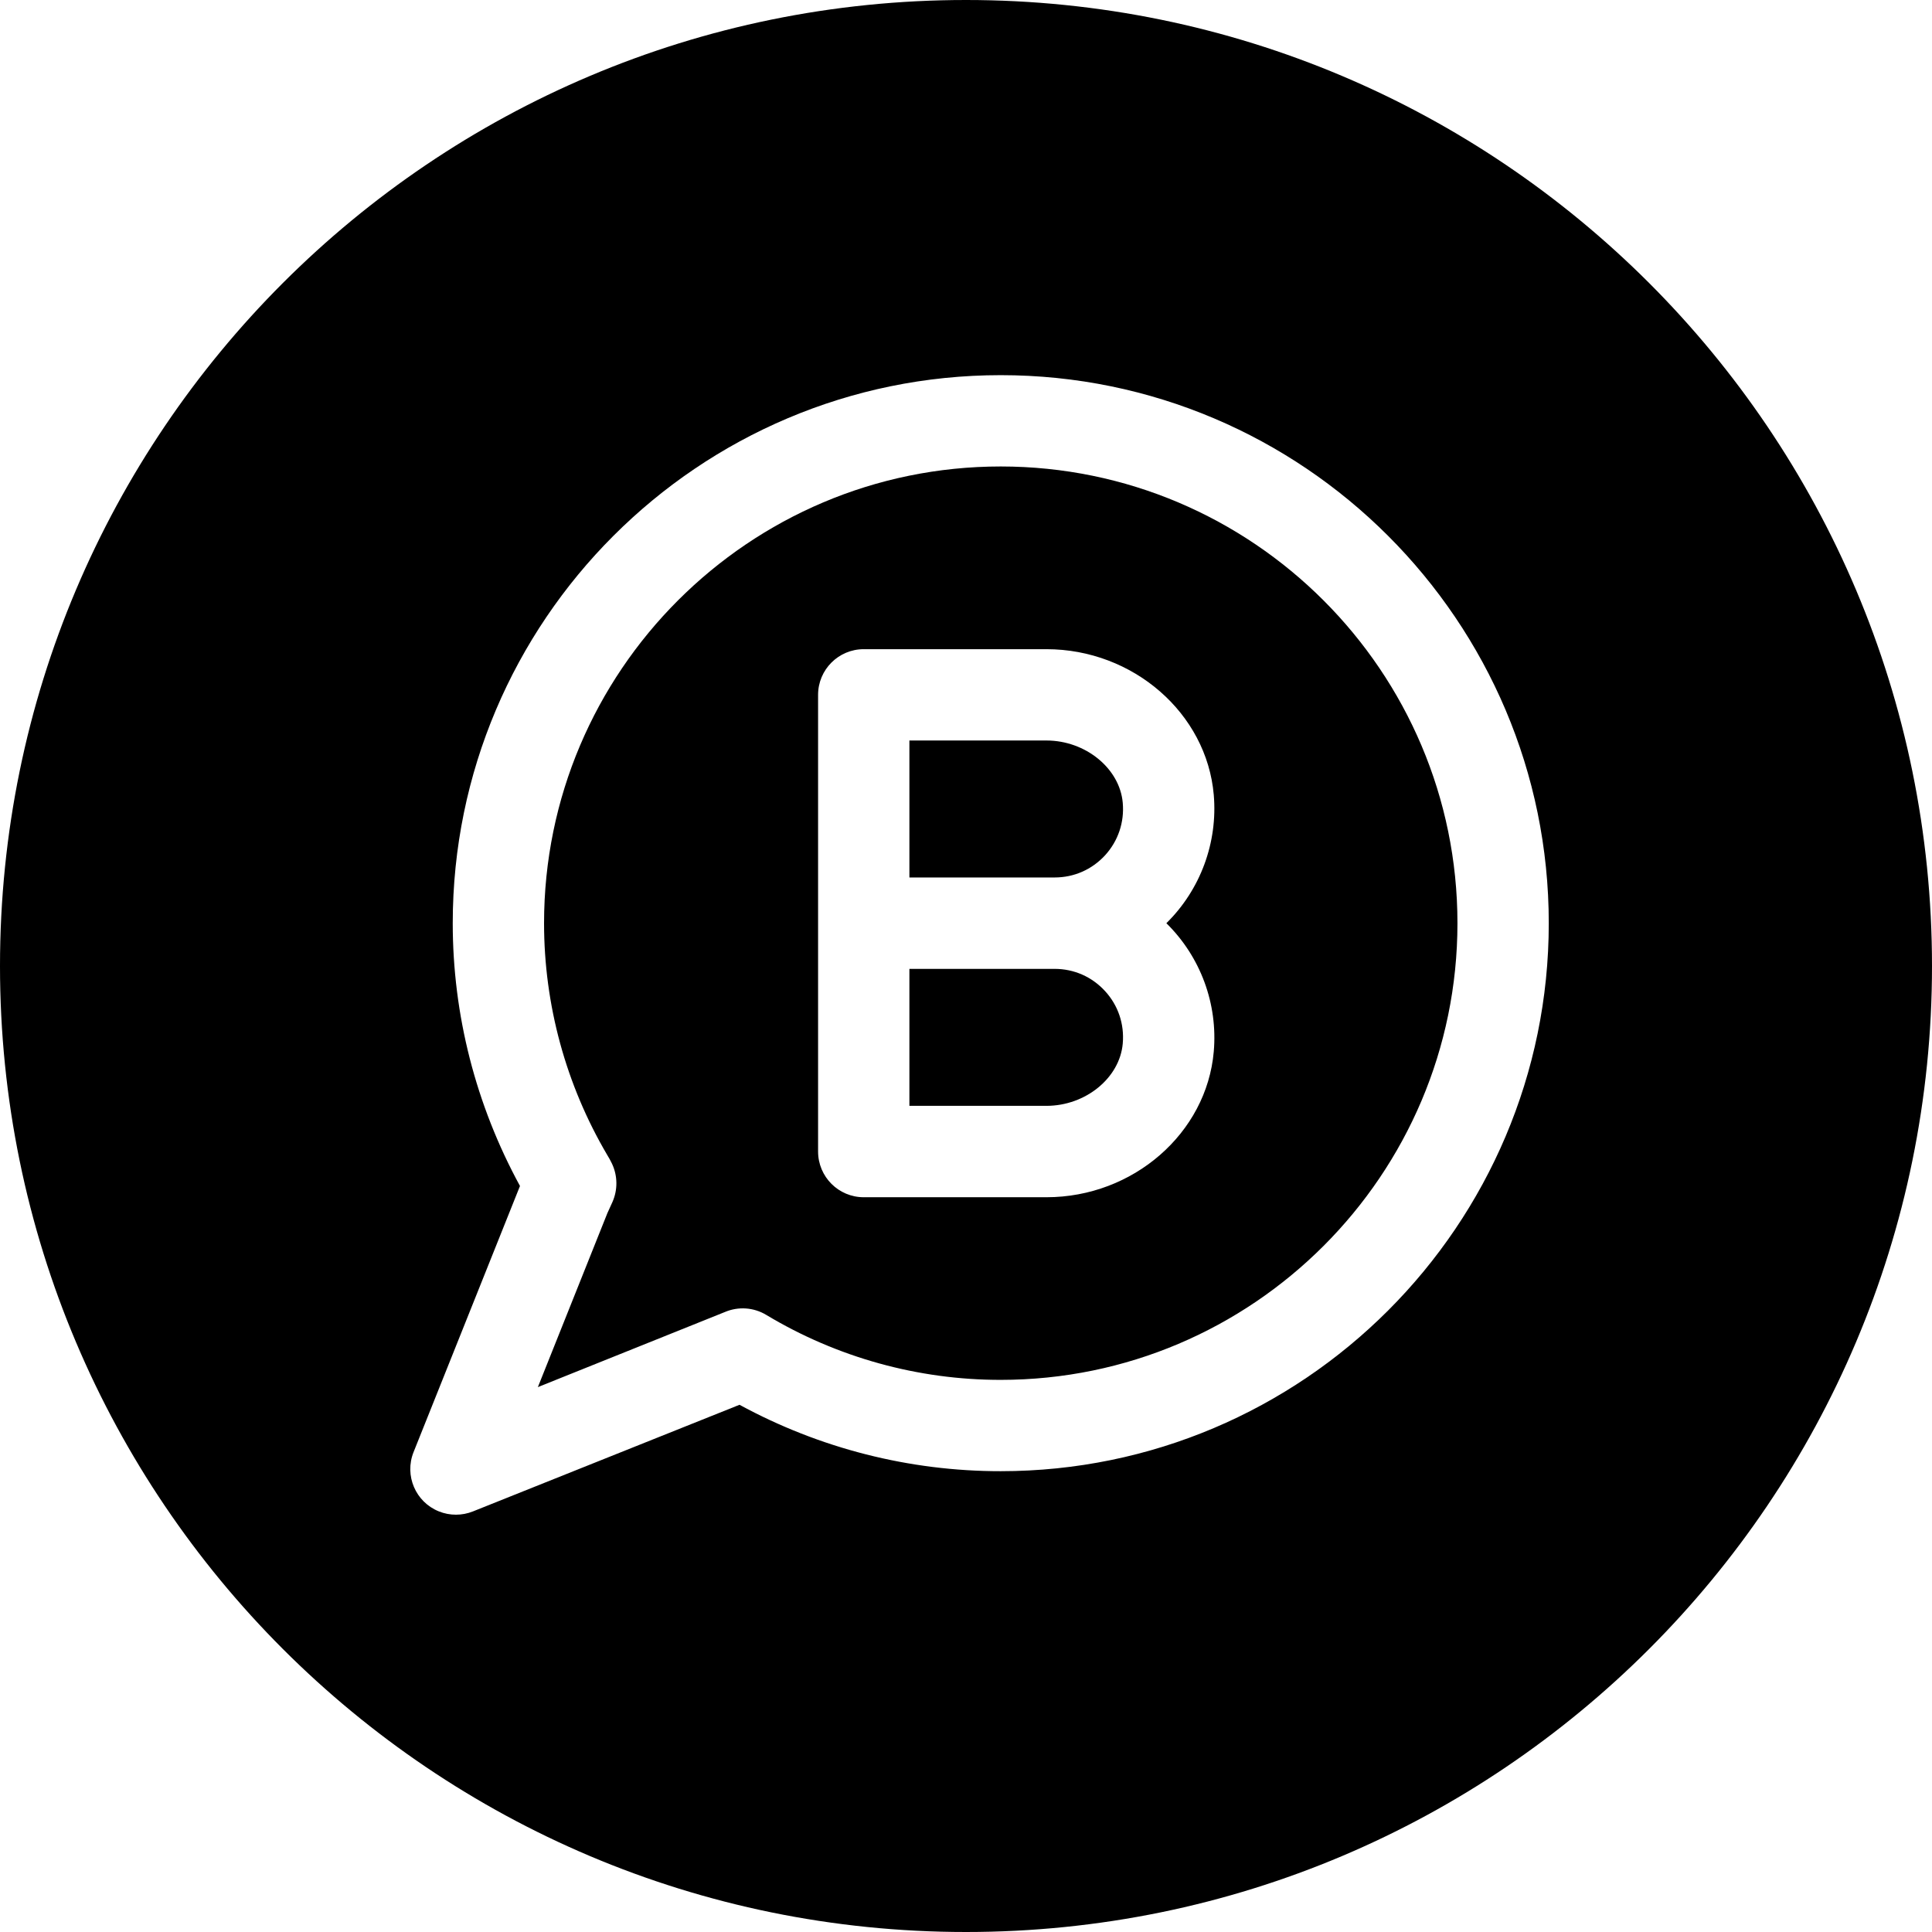 <?xml version="1.0" encoding="utf-8"?>
<!-- Generator: Adobe Illustrator 27.3.1, SVG Export Plug-In . SVG Version: 6.00 Build 0)  -->
<svg version="1.1" id="Layer_1" xmlns="http://www.w3.org/2000/svg" xmlns:xlink="http://www.w3.org/1999/xlink" x="0px" y="0px"
	 viewBox="0 0 256 256" style="enable-background:new 0 0 256 256;" xml:space="preserve">
<style type="text/css">
	.st0{fill:#FFFFFF;}
	.st1{fill:#BBEDFA;}
	.st2{clip-path:url(#SVGID_00000168089320936721042100000015251759897426461865_);fill:#FFFFFF;}
	.st3{clip-path:url(#SVGID_00000031208554186060363480000001252368858277443731_);fill:#FFFFFF;}
	.st4{fill:#424DBC;}
	.st5{fill:#E6E6E6;}
	
		.st6{clip-path:url(#SVGID_00000075164411706483395140000016401333743371380882_);fill:url(#SVGID_00000076604919153484162900000004056626113855726003_);}
	.st7{fill:url(#SVGID_00000143592800556074172710000008077199709672041623_);}
	.st8{fill:url(#SVGID_00000051352176662389357800000014697462955316174261_);}
	.st9{fill:url(#SVGID_00000003823159354654662310000000246507904894623147_);}
	.st10{opacity:0.64;fill:#FFFFFF;}
	.st11{opacity:0.34;fill:#FFFFFF;}
	.st12{fill:#1E88E5;}
	.st13{fill:#4CAF50;}
	.st14{fill:#FBC02D;}
	.st15{fill:#1565C0;}
	.st16{fill:#E53935;}
	.st17{fill:#2E7D32;}
	.st18{fill:#48B564;}
	.st19{fill:#FCC60E;}
	.st20{fill:#2C85EB;}
	.st21{fill:#ED5748;}
	.st22{fill:#5695F6;}
	.st23{fill:#005EFF;}
	.st24{fill:#530F50;}
	.st25{fill:#E91E63;}
	.st26{fill:#00BCD4;}
	.st27{fill:#FF9800;}
	.st28{opacity:0.05;fill:none;stroke:#1D1D1B;stroke-width:6.757;stroke-miterlimit:8.333;enable-background:new    ;}
	.st29{opacity:0.07;fill:none;stroke:#000000;stroke-width:3.378;stroke-miterlimit:8.333;enable-background:new    ;}
	.st30{fill-rule:evenodd;clip-rule:evenodd;}
	.st31{fill:#F2F0E3;stroke:#E0D5A4;stroke-miterlimit:10;}
	.st32{fill:#1F1F1A;}
	.st33{fill:#FFE450;}
	.st34{fill:#5566FB;}
	.st35{fill:#C62828;}
	.st36{fill:#1778F2;}
	.st37{fill:#FDFDFD;}
	.st38{clip-path:url(#SVGID_00000101793456306710709070000016157939014519458734_);}
	.st39{fill:url(#SVGID_00000038391985565438162640000014974497281501886086_);}
	.st40{fill:url(#SVGID_00000100350748498901547450000006843850885065223563_);}
	.st41{fill:#03A9F4;}
	.st42{fill:#F44336;}
	.st43{fill-rule:evenodd;clip-rule:evenodd;fill:#FFFFFF;}
	.st44{fill:#2DC100;}
	.st45{fill:#FFFC00;}
	.st46{fill:#020202;}
	.st47{fill:url(#SVGID_00000080171881602264216980000016838643033539416228_);}
	.st48{fill:#29B6F6;}
	.st49{fill:#7CB342;}
	.st50{fill:#43A047;}
	.st51{fill:#C8E6C9;}
	.st52{fill:#E8F5E9;}
	.st53{fill:#FA772F;}
	.st54{fill:#00E300;}
	.st55{fill:#37B84B;}
	.st56{fill:#FF0000;}
	.st57{fill:#00EA48;}
	.st58{fill:#EC407A;}
	.st59{fill:#FF3635;}
	.st60{fill:url(#SVGID_00000107569958107202734940000002646792849366286749_);}
	.st61{fill-rule:evenodd;clip-rule:evenodd;fill:#BB58BB;}
	.st62{fill-rule:evenodd;clip-rule:evenodd;fill:url(#SVGID_00000133522317972850615690000000946200220388687770_);}
	.st63{fill-rule:evenodd;clip-rule:evenodd;fill:url(#SVGID_00000098916677219185965540000012656212901795035326_);}
	.st64{fill-rule:evenodd;clip-rule:evenodd;fill:url(#SVGID_00000067214110804764480980000001349224571913889453_);}
	
		.st65{clip-path:url(#SVGID_00000013878876249079154340000017261206835356100254_);fill-rule:evenodd;clip-rule:evenodd;fill:url(#SVGID_00000088116052728950311980000009990975796301166720_);}
	.st66{fill:#2196F3;}
	.st67{fill:#FFC107;}
	.st68{fill:#D8FF00;}
	.st69{fill:#00FF00;}
	.st70{fill:#00CEEA;}
	.st71{fill:#FF00FF;}
	.st72{fill:url(#SVGID_00000028301549718617715800000000000430839490085532_);}
	.st73{fill:#F2F2F2;}
	.st74{clip-path:url(#SVGID_00000147218509894620325320000000352397801091152277_);fill:#FBBC05;}
	.st75{clip-path:url(#SVGID_00000168833225602772948390000009793585555957286333_);fill:#EA4335;}
	.st76{clip-path:url(#SVGID_00000111898406688109649380000013878075207620854923_);fill:#34A853;}
	.st77{clip-path:url(#SVGID_00000027578474347738797900000012932787051525434303_);fill:#4285F4;}
	.st78{fill:#006BFE;}
	.st79{fill:#00E9F1;}
</style>
<g>
	<path d="M139.73,128.38H120.5v18.15h18.16c5.18,0,9.71-3.69,10.11-8.25c0.23-2.59-0.61-5.06-2.34-6.95
		C144.68,129.42,142.31,128.38,139.73,128.38z"/>
	<path d="M132.6,61.81c-33.36,0-60.51,27.15-60.51,60.52c0,10.8,2.89,21.4,8.37,30.71c0.23,0.37,0.44,0.75,0.63,1.15
		c0.76,1.61,0.78,3.48,0.05,5.11l-0.66,1.45l-9.21,23.05l24.78-9.95c1.78-0.76,3.82-0.62,5.48,0.38c9.38,5.64,20.13,8.62,31.07,8.61
		c33.37,0,60.52-27.15,60.52-60.51C193.12,88.96,165.97,61.81,132.6,61.81z M160.83,139.34c-0.94,10.82-10.69,19.3-22.17,19.3
		h-24.21c-3.34,0-6.05-2.71-6.05-6.06V92.07c0-3.34,2.71-6.05,6.05-6.05h24.21c11.48,0,21.23,8.48,22.17,19.3
		c0.54,6.32-1.76,12.56-6.28,17.01C159.08,126.78,161.38,133.02,160.83,139.34z"/>
	<path d="M138.66,98.12H120.5v18.15h19.23c2.58,0,4.95-1.04,6.7-2.94c1.73-1.9,2.57-4.37,2.34-6.96
		C148.37,101.82,143.84,98.12,138.66,98.12z"/>
	<path d="M128,0L128,0C57.31,0,0,57.31,0,128v0c0,70.69,57.31,128,128,128l0,0c70.69,0,128-57.31,128-128v0
		C256,57.31,198.69,0,128,0z M132.6,194.94c-12.09,0.01-23.99-3.02-34.61-8.8l-35.32,14.13c-1.45,0.58-3.07,0.58-4.51,0
		c-3.1-1.24-4.6-4.76-3.36-7.86l14.1-35.26c-5.87-10.77-8.91-22.7-8.91-34.82c0-40.05,32.57-72.62,72.61-72.62
		c40.05,0,72.62,32.57,72.62,72.62C205.22,162.37,172.65,194.94,132.6,194.94z"/>
</g>
</svg>
